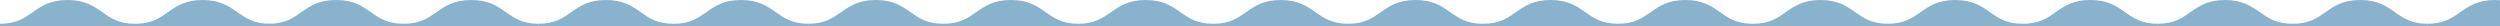 <svg width="1920" height="20" viewBox="0 0 1920 20" fill="none" xmlns="http://www.w3.org/2000/svg">
<rect width="1920" height="20" fill="transparent"/>
<g clip-path="url(#clip0_0_1)">
<path d="M2071.72 20.66H1864.23V18.249C1876.8 18.249 1882.95 13.927 1889.45 9.35C1895.98 4.753 1902.74 0 1916.11 0C1929.47 0 1936.23 4.753 1942.77 9.35C1949.27 13.927 1955.42 18.249 1967.99 18.249C1980.56 18.249 1986.7 13.927 1993.21 9.35C1999.74 4.753 2006.5 0 2019.86 0C2033.22 0 2039.98 4.753 2046.51 9.35C2053.01 13.927 2059.16 18.249 2071.73 18.249V20.66H2071.72Z" fill="#89B2CC"/>
<path d="M1864.48 20.66H1656.99V18.249C1669.56 18.249 1675.71 13.927 1682.21 9.35C1688.74 4.753 1695.5 0 1708.87 0C1722.23 0 1728.99 4.753 1735.53 9.35C1742.03 13.927 1748.18 18.249 1760.75 18.249C1773.32 18.249 1779.46 13.927 1785.97 9.35C1792.5 4.753 1799.26 0 1812.62 0C1825.98 0 1832.74 4.753 1839.27 9.35C1845.77 13.927 1851.92 18.249 1864.49 18.249V20.66H1864.48Z" fill="#89B2CC"/>
<path d="M1657.23 20.66H1449.74V18.249C1462.31 18.249 1468.46 13.927 1474.96 9.35C1481.49 4.753 1488.25 0 1501.62 0C1514.98 0 1521.74 4.753 1528.28 9.35C1534.78 13.927 1540.93 18.249 1553.5 18.249C1566.07 18.249 1572.21 13.927 1578.72 9.35C1585.25 4.753 1592.01 0 1605.37 0C1618.73 0 1625.49 4.753 1632.02 9.35C1638.52 13.927 1644.67 18.249 1657.24 18.249V20.66H1657.23Z" fill="#89B2CC"/>
<path d="M1449.98 20.66H1242.49V18.249C1255.06 18.249 1261.21 13.927 1267.71 9.35C1274.24 4.753 1281 0 1294.37 0C1307.73 0 1314.49 4.753 1321.03 9.35C1327.53 13.927 1333.68 18.249 1346.25 18.249C1358.82 18.249 1364.96 13.927 1371.47 9.35C1378 4.753 1384.76 0 1398.12 0C1411.48 0 1418.24 4.753 1424.77 9.35C1431.27 13.927 1437.42 18.249 1449.99 18.249V20.66H1449.98Z" fill="#89B2CC"/>
<path d="M1242.73 20.66H1035.24V18.249C1047.81 18.249 1053.96 13.927 1060.46 9.35C1066.99 4.753 1073.75 0 1087.12 0C1100.48 0 1107.24 4.753 1113.78 9.35C1120.28 13.927 1126.43 18.249 1139 18.249C1151.57 18.249 1157.71 13.927 1164.22 9.35C1170.75 4.753 1177.51 0 1190.87 0C1204.23 0 1210.99 4.753 1217.52 9.35C1224.02 13.927 1230.17 18.249 1242.74 18.249V20.66H1242.73Z" fill="#89B2CC"/>
<path d="M1035.48 20.66H827.99V18.249C840.56 18.249 846.71 13.927 853.21 9.35C859.74 4.753 866.5 0 879.87 0C893.23 0 899.99 4.753 906.53 9.35C913.03 13.927 919.18 18.249 931.75 18.249C944.32 18.249 950.46 13.927 956.97 9.35C963.5 4.753 970.26 0 983.62 0C996.98 0 1003.74 4.753 1010.27 9.35C1016.77 13.927 1022.92 18.249 1035.49 18.249V20.66H1035.48Z" fill="#89B2CC"/>
<path d="M828.23 20.66H620.74V18.249C633.31 18.249 639.46 13.927 645.96 9.35C652.49 4.753 659.25 0 672.62 0C685.98 0 692.74 4.753 699.28 9.35C705.78 13.927 711.93 18.249 724.5 18.249C737.07 18.249 743.21 13.927 749.72 9.35C756.25 4.753 763.01 0 776.37 0C789.73 0 796.49 4.753 803.02 9.35C809.52 13.927 815.67 18.249 828.24 18.249V20.66H828.23Z" fill="#89B2CC"/>
<path d="M620.99 20.66H413.5V18.249C426.07 18.249 432.22 13.927 438.72 9.35C445.25 4.753 452.01 0 465.38 0C478.74 0 485.5 4.753 492.04 9.35C498.54 13.927 504.69 18.249 517.26 18.249C529.83 18.249 535.97 13.927 542.48 9.35C549.01 4.753 555.77 0 569.13 0C582.49 0 589.25 4.753 595.78 9.35C602.28 13.927 608.43 18.249 621 18.249V20.66H620.99Z" fill="#89B2CC"/>
<path d="M413.74 20.66H206.25V18.249C218.82 18.249 224.97 13.927 231.47 9.35C238 4.753 244.76 0 258.13 0C271.49 0 278.25 4.753 284.79 9.35C291.29 13.927 297.44 18.249 310.01 18.249C322.58 18.249 328.72 13.927 335.23 9.35C341.76 4.753 348.52 0 361.88 0C375.24 0 382 4.753 388.53 9.35C395.03 13.927 401.18 18.249 413.75 18.249V20.66H413.74Z" fill="#89B2CC"/>
<path d="M207.49 20.66H0V18.249C12.57 18.249 18.72 13.927 25.22 9.35C31.75 4.753 38.51 0 51.88 0C65.24 0 72 4.753 78.54 9.35C85.04 13.927 91.19 18.249 103.76 18.249C116.33 18.249 122.47 13.927 128.98 9.35C135.51 4.753 142.27 0 155.63 0C168.99 0 175.75 4.753 182.28 9.35C188.78 13.927 194.93 18.249 207.5 18.249V20.66H207.49Z" fill="#89B2CC"/>
</g>
<defs>
<clipPath id="clip0_0_1">
<rect width="1920" height="20" fill="white"/>
</clipPath>
</defs>
</svg>
